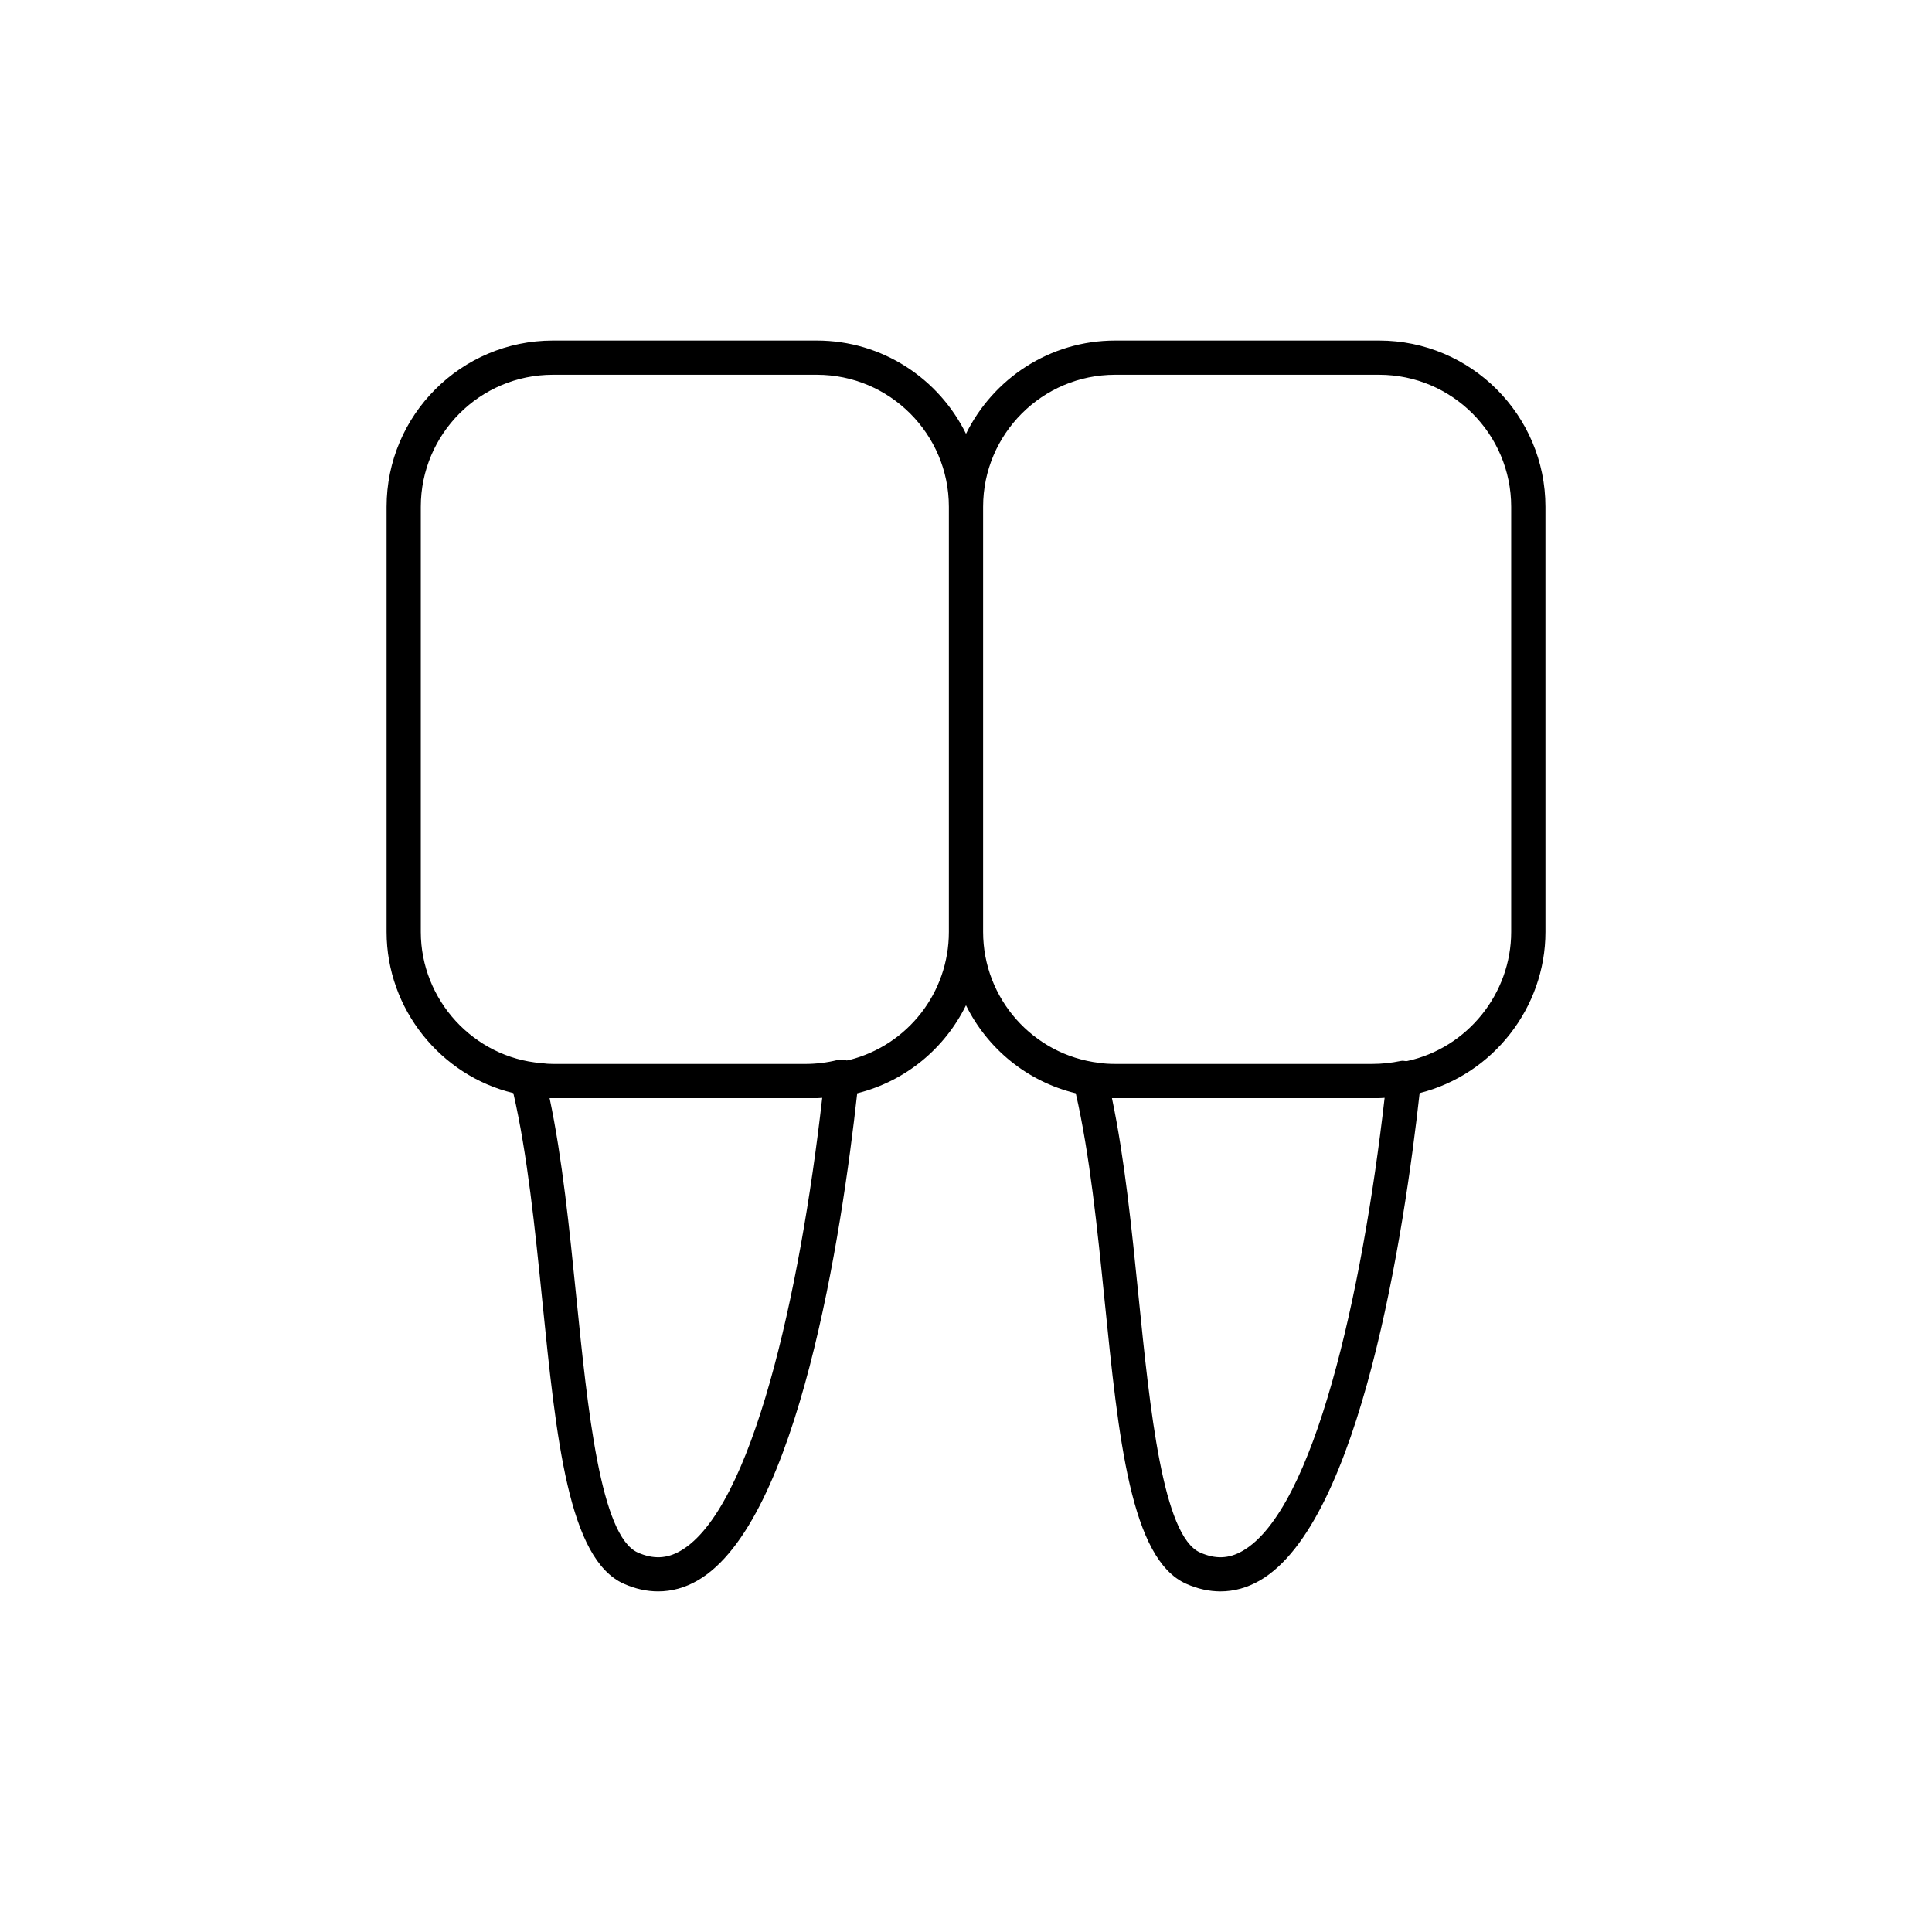<?xml version="1.0" encoding="UTF-8"?>
<!-- The Best Svg Icon site in the world: iconSvg.co, Visit us! https://iconsvg.co -->
<svg fill="#000000" width="800px" height="800px" version="1.1" viewBox="144 144 512 512" xmlns="http://www.w3.org/2000/svg">
 <path d="m509.49 234.25h-69.961c-17.348 0-32.344 10.105-39.527 24.715-7.184-14.609-22.18-24.715-39.527-24.715h-69.965c-24.297 0-44.062 19.766-44.062 44.062v112.65c0 20.5 14.41 38.125 33.59 42.715 3.719 16.098 5.738 35.863 7.676 55.043 3.715 36.746 6.918 68.48 21.645 75.012 3.027 1.34 6.066 2.004 9.059 2.004 3.617 0 7.152-0.973 10.496-2.914 26.68-15.469 38.223-92.512 42.254-129.1 0.047-0.012 0.098-0.016 0.145-0.027 12.852-3.258 23.125-11.977 28.684-23.285 5.672 11.508 16.234 20.219 29.09 23.316 3.699 16.082 5.715 35.809 7.648 54.957 3.715 36.766 6.922 68.516 21.633 75.043 3.027 1.344 6.07 2.012 9.062 2.012 3.59 0 7.109-0.965 10.434-2.887 26.711-15.434 38.312-92.789 42.352-129.17 19.395-4.898 33.344-22.617 33.344-42.723l-0.004-112.65c0-24.293-19.766-44.059-44.062-44.059zm-185.13 320.73c-3.652 2.121-7.258 2.266-11.336 0.461-9.902-4.391-13.293-37.988-16.289-67.629-1.832-18.145-3.719-36.84-7.086-52.785h70.824c0.484 0 0.945-0.07 1.426-0.086-5.898 51.965-18.621 109.07-37.539 120.04zm44.707-130.07c-0.211 0.055-0.453 0.074-0.668 0.125-0.789-0.246-1.621-0.332-2.453-0.125-2.668 0.684-5.637 1.047-8.594 1.047l-66.844-0.004c-0.969 0-1.938-0.066-3.109-0.223-17.879-1.465-31.883-16.742-31.883-34.77v-112.65c0-19.297 15.695-34.992 34.992-34.992h69.961c19.297 0 34.992 15.699 34.992 34.992v112.65c0 16.051-10.848 30.008-26.395 33.949zm104.25 130.09c-3.644 2.109-7.227 2.242-11.281 0.434-9.898-4.387-13.293-38.004-16.289-67.664-1.832-18.129-3.715-36.812-7.07-52.75h70.809c0.477 0 0.969-0.059 1.453-0.078-5.941 51.949-18.707 109.13-37.621 120.06zm71.16-164.04c0 16.352-11.598 30.746-27.527 34.215-0.094 0.02-0.188 0.023-0.281 0.043-0.496-0.066-0.996-0.152-1.5-0.043-2.504 0.516-5.012 0.777-7.465 0.777h-68.18c-1.613 0-2.934-0.086-4.277-0.285-17.512-2.125-30.715-17.047-30.715-34.707v-112.65c0-19.297 15.695-34.992 34.992-34.992h69.961c19.297 0 34.992 15.699 34.992 34.992z"/>
</svg>